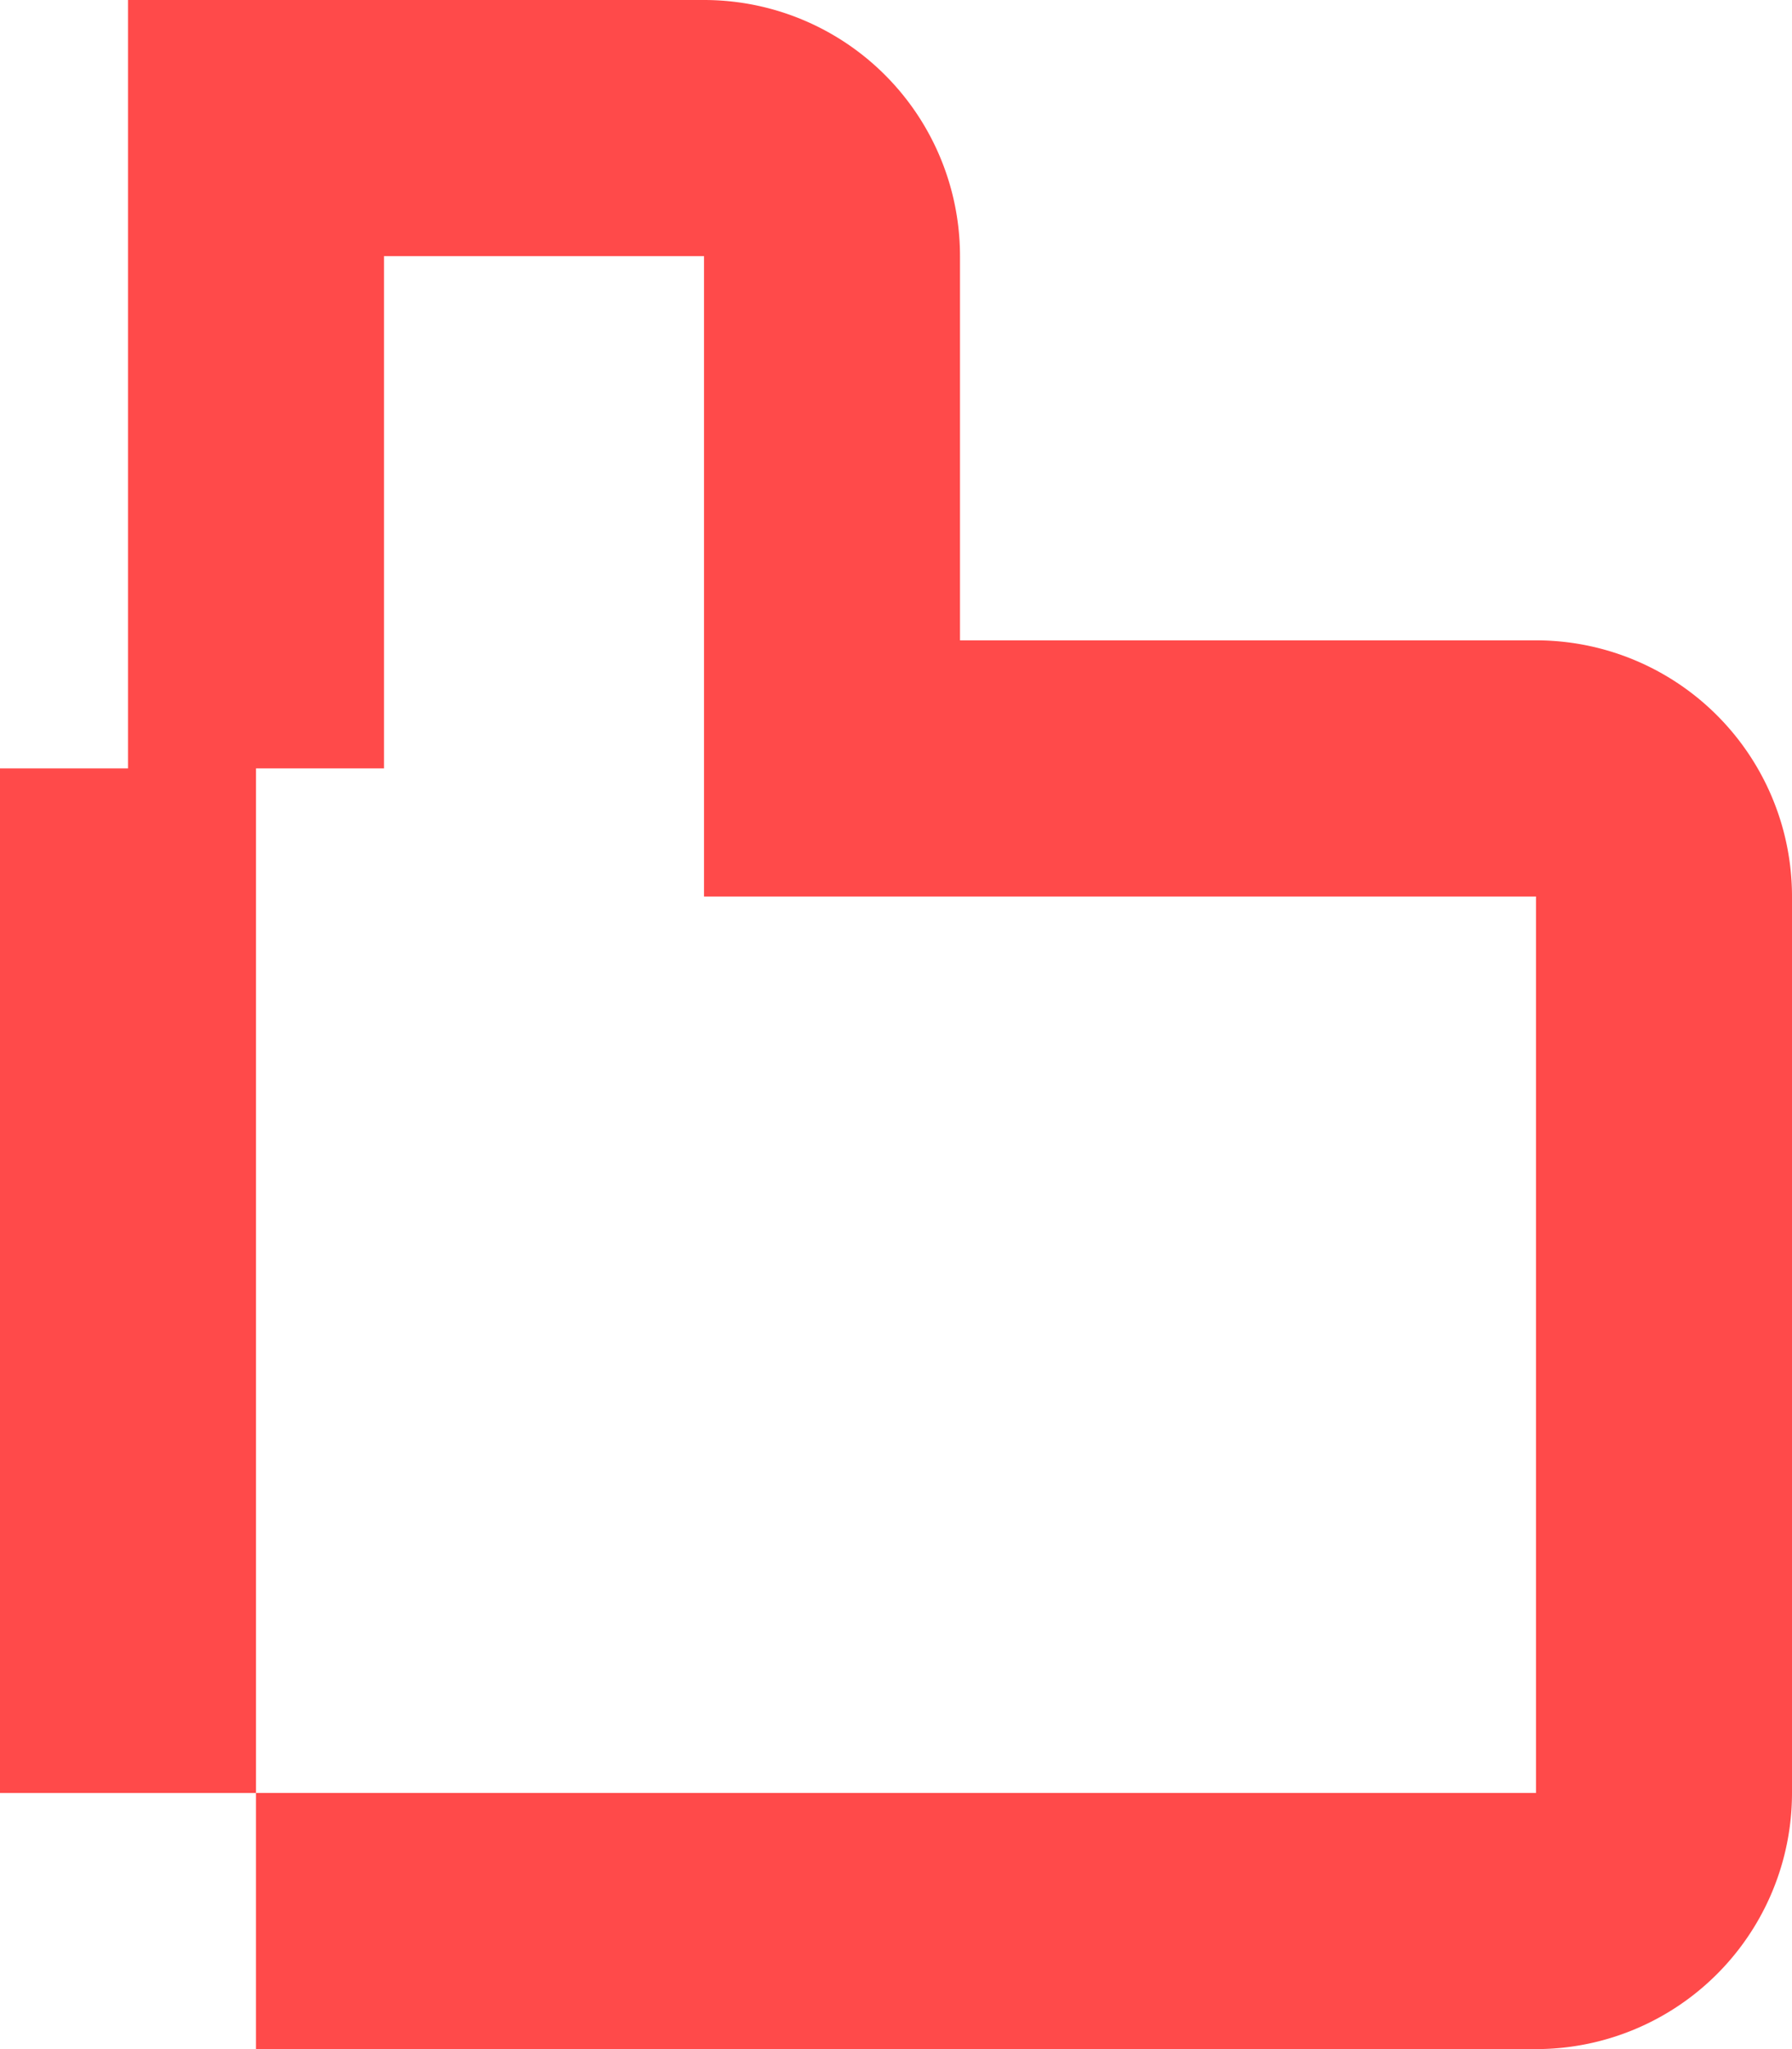 <svg id="icon_09" xmlns="http://www.w3.org/2000/svg" xmlns:xlink="http://www.w3.org/1999/xlink" width="35" height="40" viewBox="0 0 35 40">
  <defs>
    <style>
      .cls-1 {
        fill: #ff4a4a;
      }

      .cls-2 {
        clip-path: url(#clip-path);
      }
    </style>
    <clipPath id="clip-path">
      <rect id="長方形_66" data-name="長方形 66" class="cls-1" width="35" height="40"/>
    </clipPath>
  </defs>
  <g id="グループ_84" data-name="グループ 84" class="cls-2">
    <path id="パス_21" data-name="パス 21" class="cls-1" d="M30,12.5H18.75V5a5,5,0,0,0-5-5H2.5V15H0V35H5V15H7.5V5h6.25V17.5H30V35H5v5H30a5,5,0,0,0,5-5V17.5a5,5,0,0,0-5-5"/>
  </g>
</svg>
